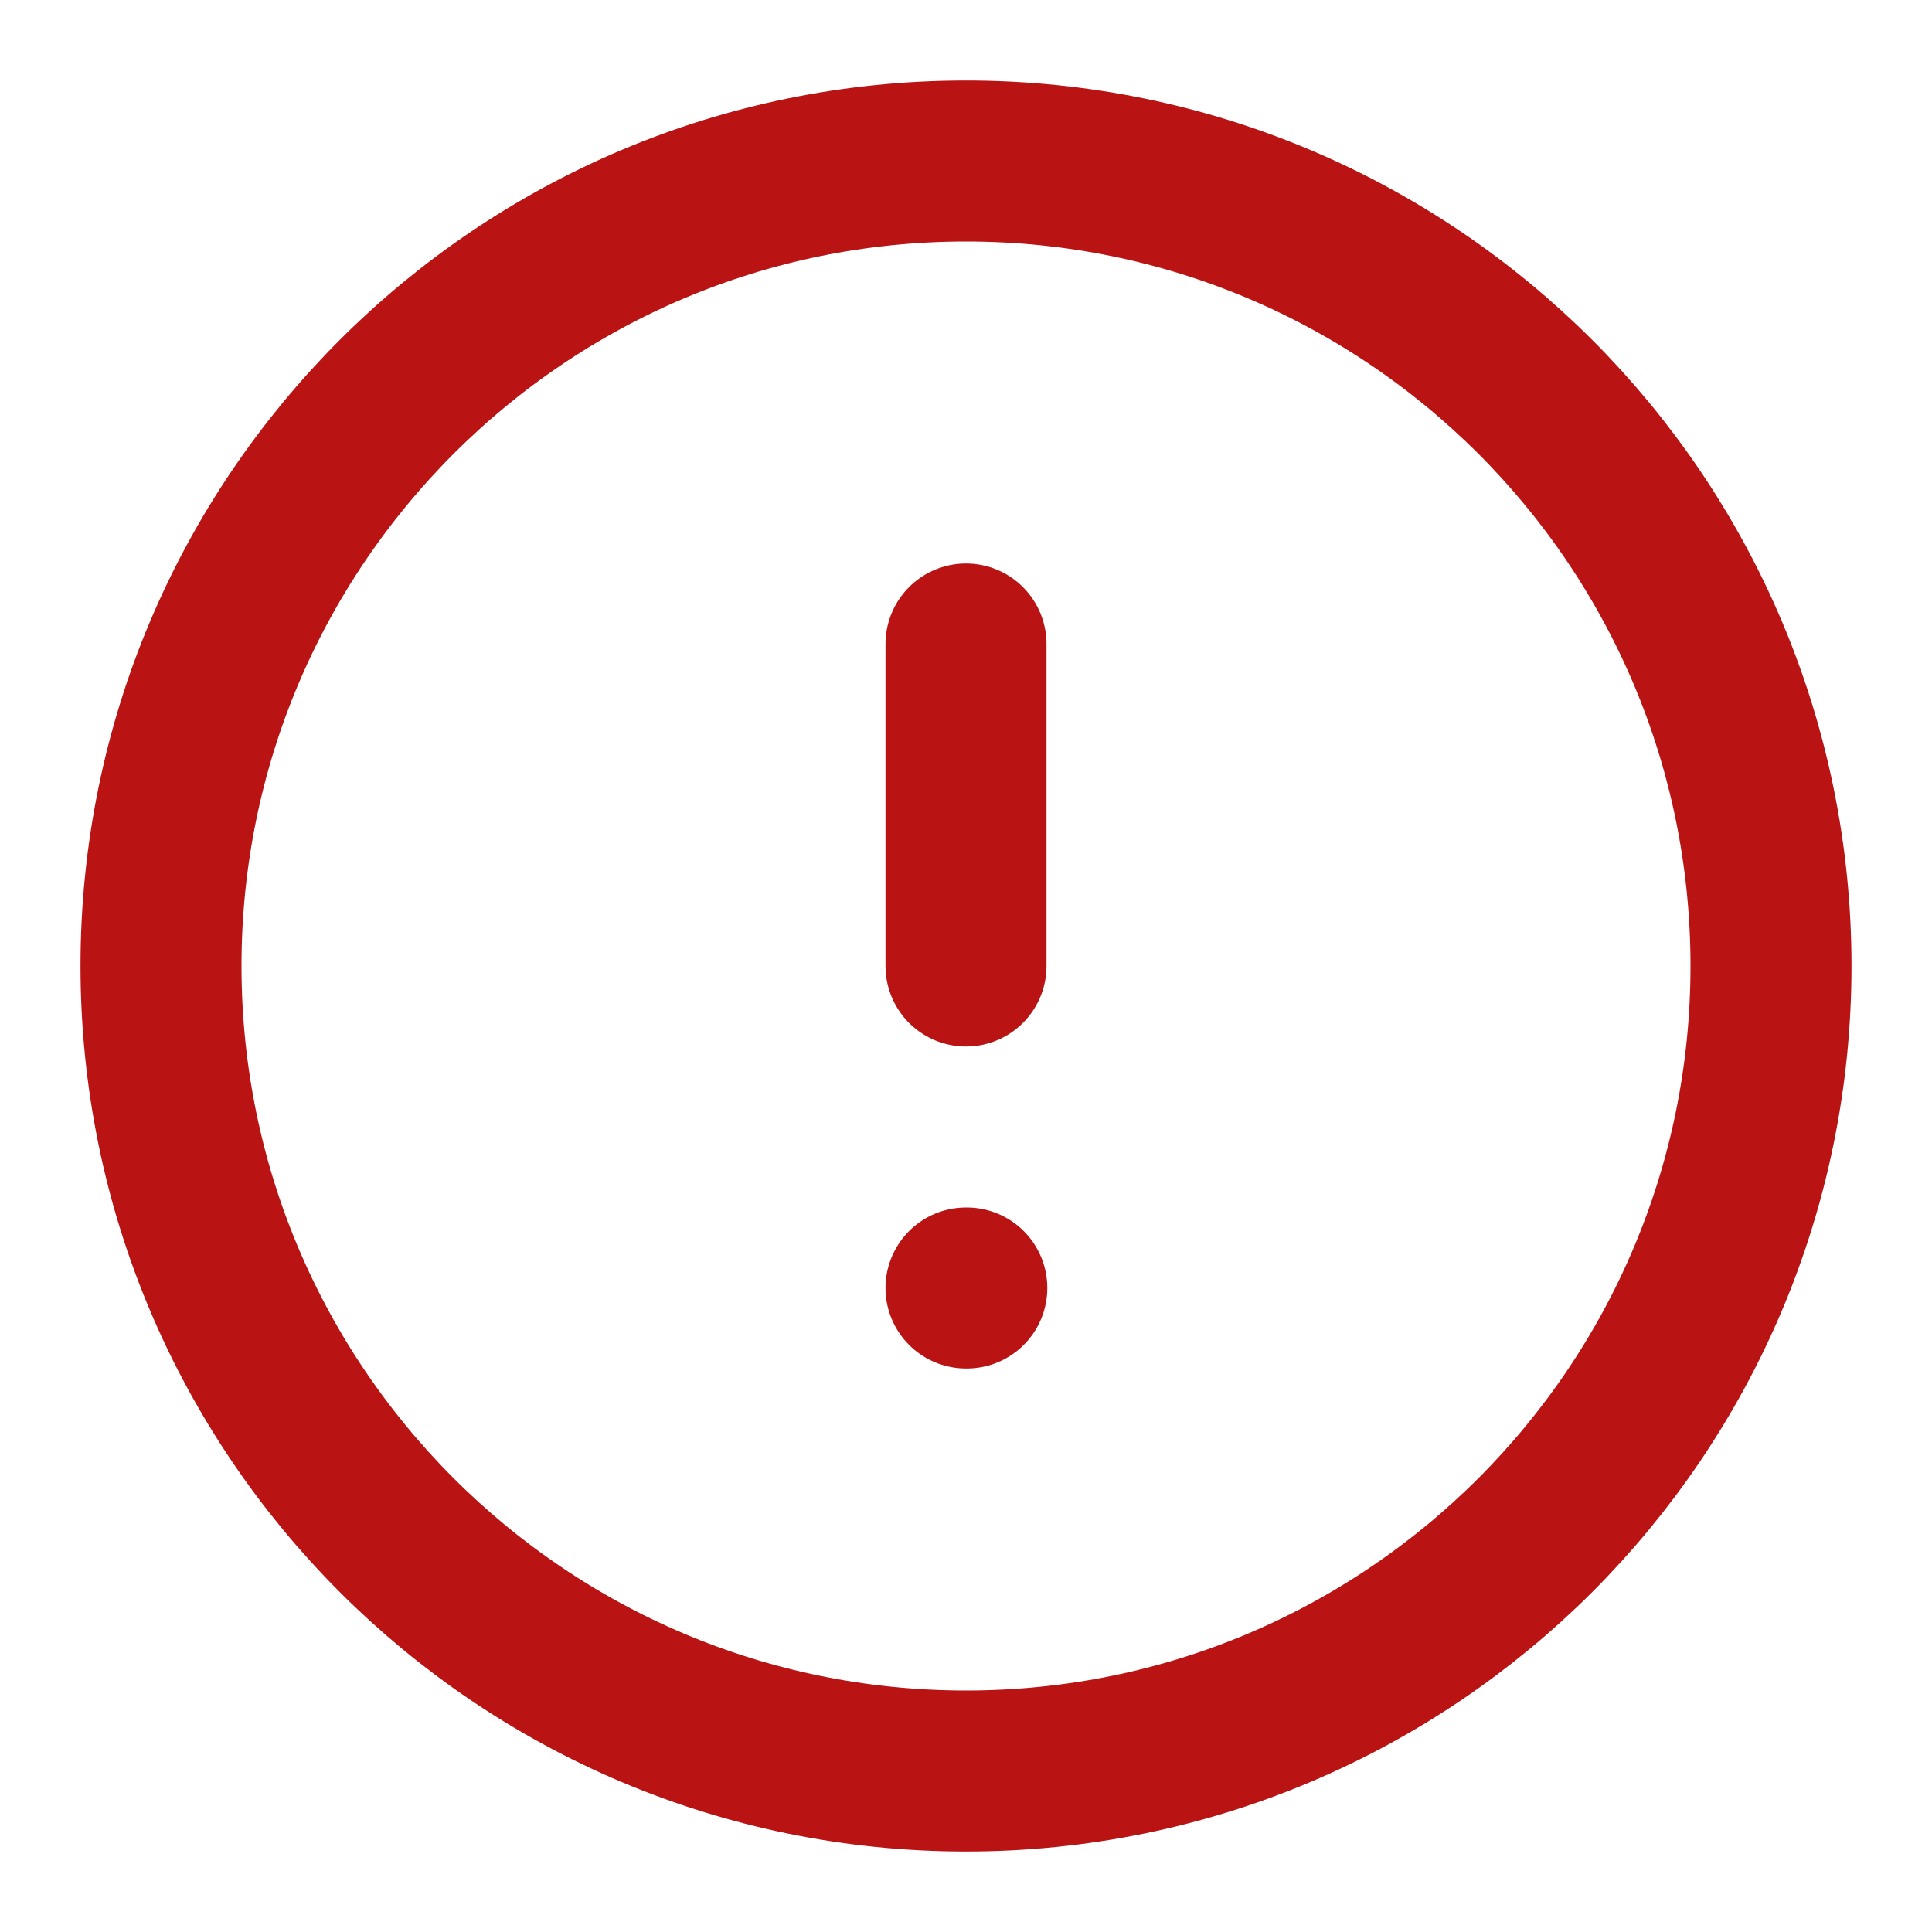 <svg width="24" height="24" viewBox="0 0 24 24" fill="none" xmlns="http://www.w3.org/2000/svg">
<path d="M12 22C17.523 22 22 17.523 22 12C22 6.477 17.523 2 12 2C6.477 2 2 6.477 2 12C2 17.523 6.477 22 12 22Z" stroke="#BA1313" stroke-width="2" stroke-linecap="round" stroke-linejoin="round"/>
<path d="M12 8V12" stroke="#BA1313" stroke-width="2" stroke-linecap="round" stroke-linejoin="round"/>
<path d="M12 16H12.01" stroke="#BA1313" stroke-width="2" stroke-linecap="round" stroke-linejoin="round"/>
</svg>
